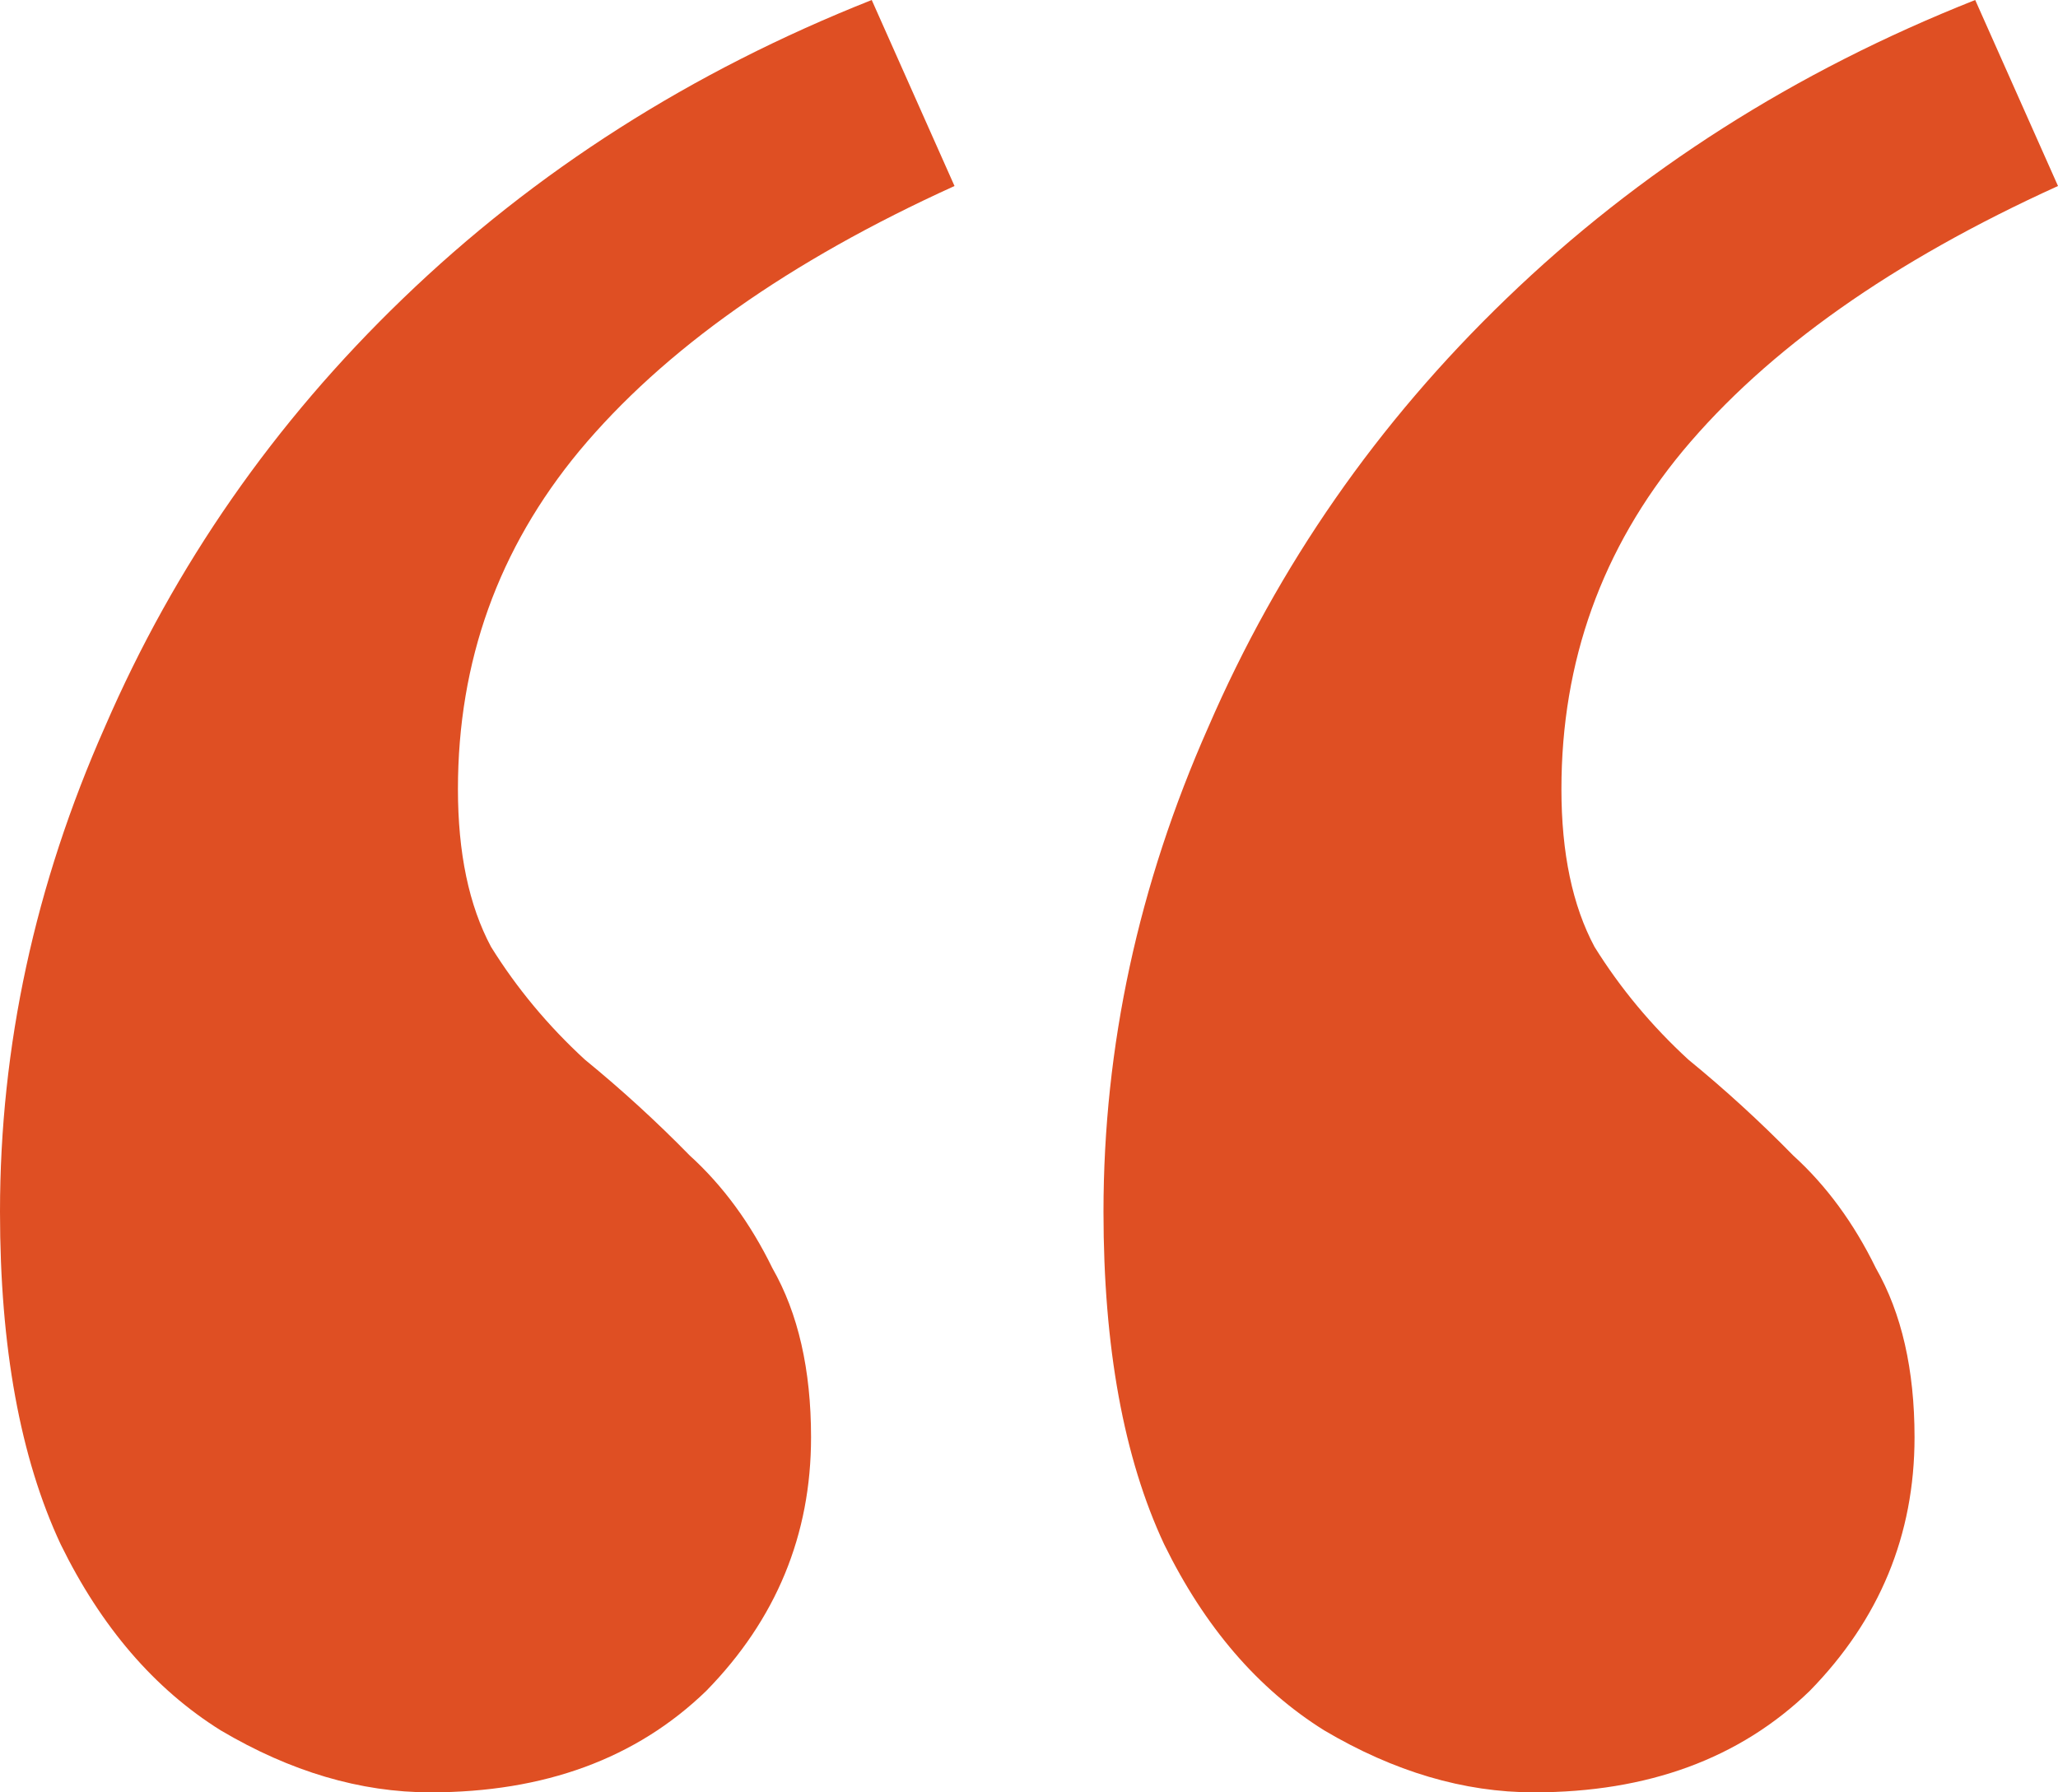 <svg width="31" height="27" viewBox="0 0 31 27" fill="none" xmlns="http://www.w3.org/2000/svg">
<path d="M29.753 0L31 2.802C28.507 3.934 26.623 5.264 25.349 6.792C24.13 8.264 23.52 9.962 23.52 11.887C23.52 12.849 23.686 13.642 24.019 14.264C24.407 14.887 24.878 15.453 25.432 15.962C25.986 16.415 26.512 16.896 27.011 17.406C27.509 17.858 27.925 18.424 28.257 19.104C28.645 19.783 28.839 20.632 28.839 21.651C28.839 23.123 28.313 24.396 27.26 25.472C26.207 26.491 24.822 27 23.105 27C22.052 27 20.999 26.689 19.946 26.066C18.949 25.443 18.146 24.509 17.536 23.264C16.927 21.962 16.622 20.293 16.622 18.255C16.622 15.764 17.148 13.33 18.201 10.953C19.254 8.519 20.75 6.368 22.689 4.5C24.684 2.575 27.038 1.075 29.753 0ZM13.131 0L14.378 2.802C11.885 3.934 10.001 5.264 8.727 6.792C7.508 8.264 6.898 9.962 6.898 11.887C6.898 12.849 7.064 13.642 7.397 14.264C7.785 14.887 8.256 15.453 8.81 15.962C9.364 16.415 9.89 16.896 10.389 17.406C10.887 17.858 11.303 18.424 11.635 19.104C12.023 19.783 12.217 20.632 12.217 21.651C12.217 23.123 11.691 24.396 10.638 25.472C9.585 26.491 8.2 27 6.483 27C5.43 27 4.377 26.689 3.324 26.066C2.327 25.443 1.524 24.509 0.914 23.264C0.305 21.962 0 20.293 0 18.255C0 15.764 0.526 13.33 1.579 10.953C2.632 8.519 4.128 6.368 6.067 4.5C8.062 2.575 10.416 1.075 13.131 0Z" fill="#DF4F23"/>
</svg>
